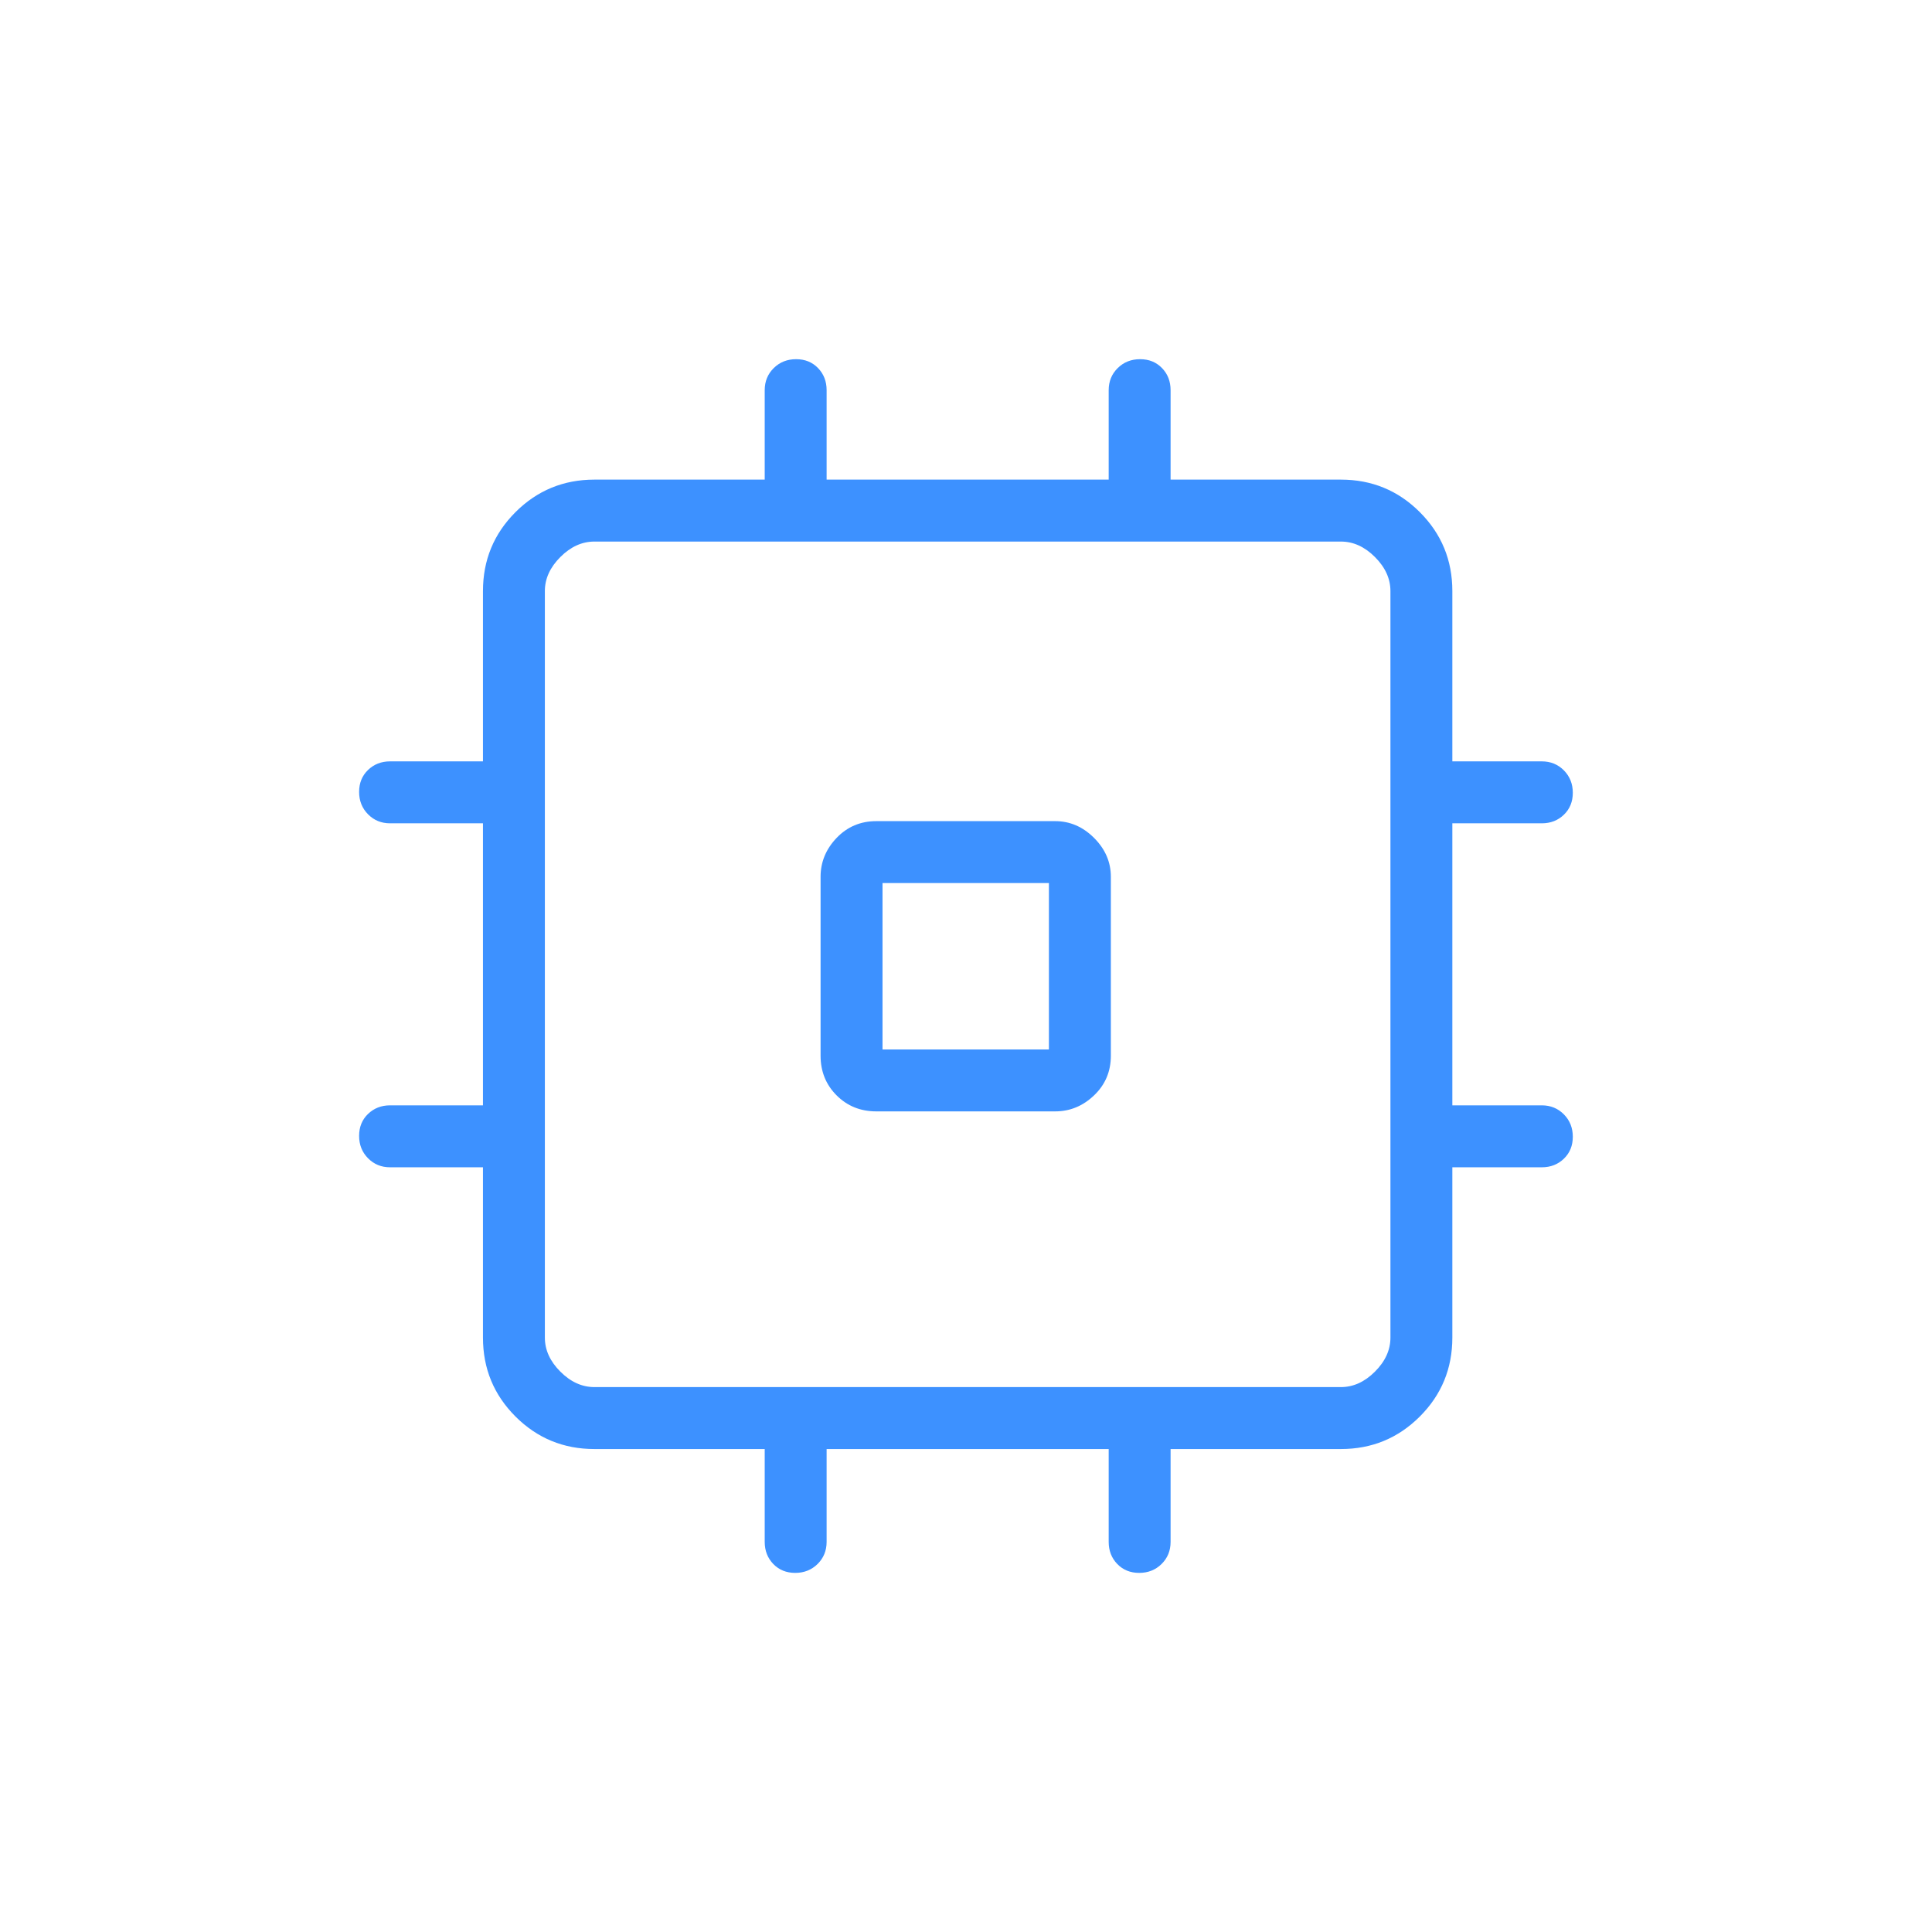 <svg width="48" height="48" viewBox="0 0 48 48" fill="none" xmlns="http://www.w3.org/2000/svg">
<mask id="mask0_7422_3925" style="mask-type:alpha" maskUnits="userSpaceOnUse" x="0" y="0" width="48" height="48">
<rect width="48" height="48" fill="#3D91FF"/>
</mask>
<g mask="url(#mask0_7422_3925)">
<path d="M20.387 26.228V21.785C20.387 21.418 20.52 21.096 20.785 20.818C21.051 20.54 21.38 20.401 21.772 20.401H26.214C26.582 20.401 26.904 20.54 27.182 20.818C27.46 21.096 27.599 21.418 27.599 21.785V26.228C27.599 26.62 27.46 26.949 27.182 27.214C26.904 27.48 26.582 27.612 26.214 27.612H21.772C21.38 27.612 21.051 27.48 20.785 27.214C20.52 26.949 20.387 26.62 20.387 26.228ZM21.926 26.074H26.06V21.939H21.926V26.074ZM18.999 38.308V36.001H14.768C13.999 36.001 13.346 35.731 12.807 35.193C12.268 34.654 11.999 34 11.999 33.232V29.001H9.691C9.473 29.001 9.291 28.926 9.143 28.776C8.996 28.627 8.922 28.442 8.922 28.221C8.922 28 8.996 27.818 9.143 27.676C9.291 27.534 9.473 27.462 9.691 27.462H11.999V20.455H9.691C9.473 20.455 9.291 20.38 9.143 20.23C8.996 20.081 8.922 19.896 8.922 19.675C8.922 19.454 8.996 19.272 9.143 19.13C9.291 18.988 9.473 18.916 9.691 18.916H11.999V14.685C11.999 13.917 12.268 13.263 12.807 12.724C13.346 12.186 13.999 11.916 14.768 11.916H18.999V9.693C18.999 9.475 19.074 9.292 19.223 9.145C19.373 8.997 19.558 8.924 19.779 8.924C20 8.924 20.181 8.997 20.324 9.145C20.466 9.292 20.537 9.475 20.537 9.693V11.916H27.545V9.693C27.545 9.475 27.62 9.292 27.769 9.145C27.919 8.997 28.104 8.924 28.325 8.924C28.546 8.924 28.727 8.997 28.87 9.145C29.012 9.292 29.083 9.475 29.083 9.693V11.916H33.314C34.083 11.916 34.737 12.186 35.275 12.724C35.814 13.263 36.083 13.917 36.083 14.685V18.916H38.306C38.524 18.916 38.707 18.991 38.855 19.14C39.002 19.29 39.076 19.475 39.076 19.696C39.076 19.917 39.002 20.099 38.855 20.241C38.707 20.384 38.524 20.455 38.306 20.455H36.083V27.462H38.306C38.524 27.462 38.707 27.537 38.855 27.687C39.002 27.836 39.076 28.021 39.076 28.242C39.076 28.463 39.002 28.645 38.855 28.787C38.707 28.93 38.524 29.001 38.306 29.001H36.083V33.232C36.083 34 35.814 34.654 35.275 35.193C34.737 35.731 34.083 36.001 33.314 36.001H29.083V38.308C29.083 38.526 29.009 38.709 28.859 38.857C28.71 39.004 28.524 39.078 28.303 39.078C28.082 39.078 27.901 39.004 27.758 38.857C27.616 38.709 27.545 38.526 27.545 38.308V36.001H20.537V38.308C20.537 38.526 20.462 38.709 20.313 38.857C20.163 39.004 19.978 39.078 19.757 39.078C19.536 39.078 19.355 39.004 19.212 38.857C19.07 38.709 18.999 38.526 18.999 38.308ZM33.314 34.462C33.622 34.462 33.904 34.334 34.16 34.078C34.417 33.822 34.545 33.539 34.545 33.232V14.685C34.545 14.378 34.417 14.096 34.16 13.839C33.904 13.583 33.622 13.455 33.314 13.455H14.768C14.46 13.455 14.178 13.583 13.922 13.839C13.665 14.096 13.537 14.378 13.537 14.685V33.232C13.537 33.539 13.665 33.822 13.922 34.078C14.178 34.334 14.46 34.462 14.768 34.462H33.314Z" fill="#3D91FF"/>
</g>
</svg>
